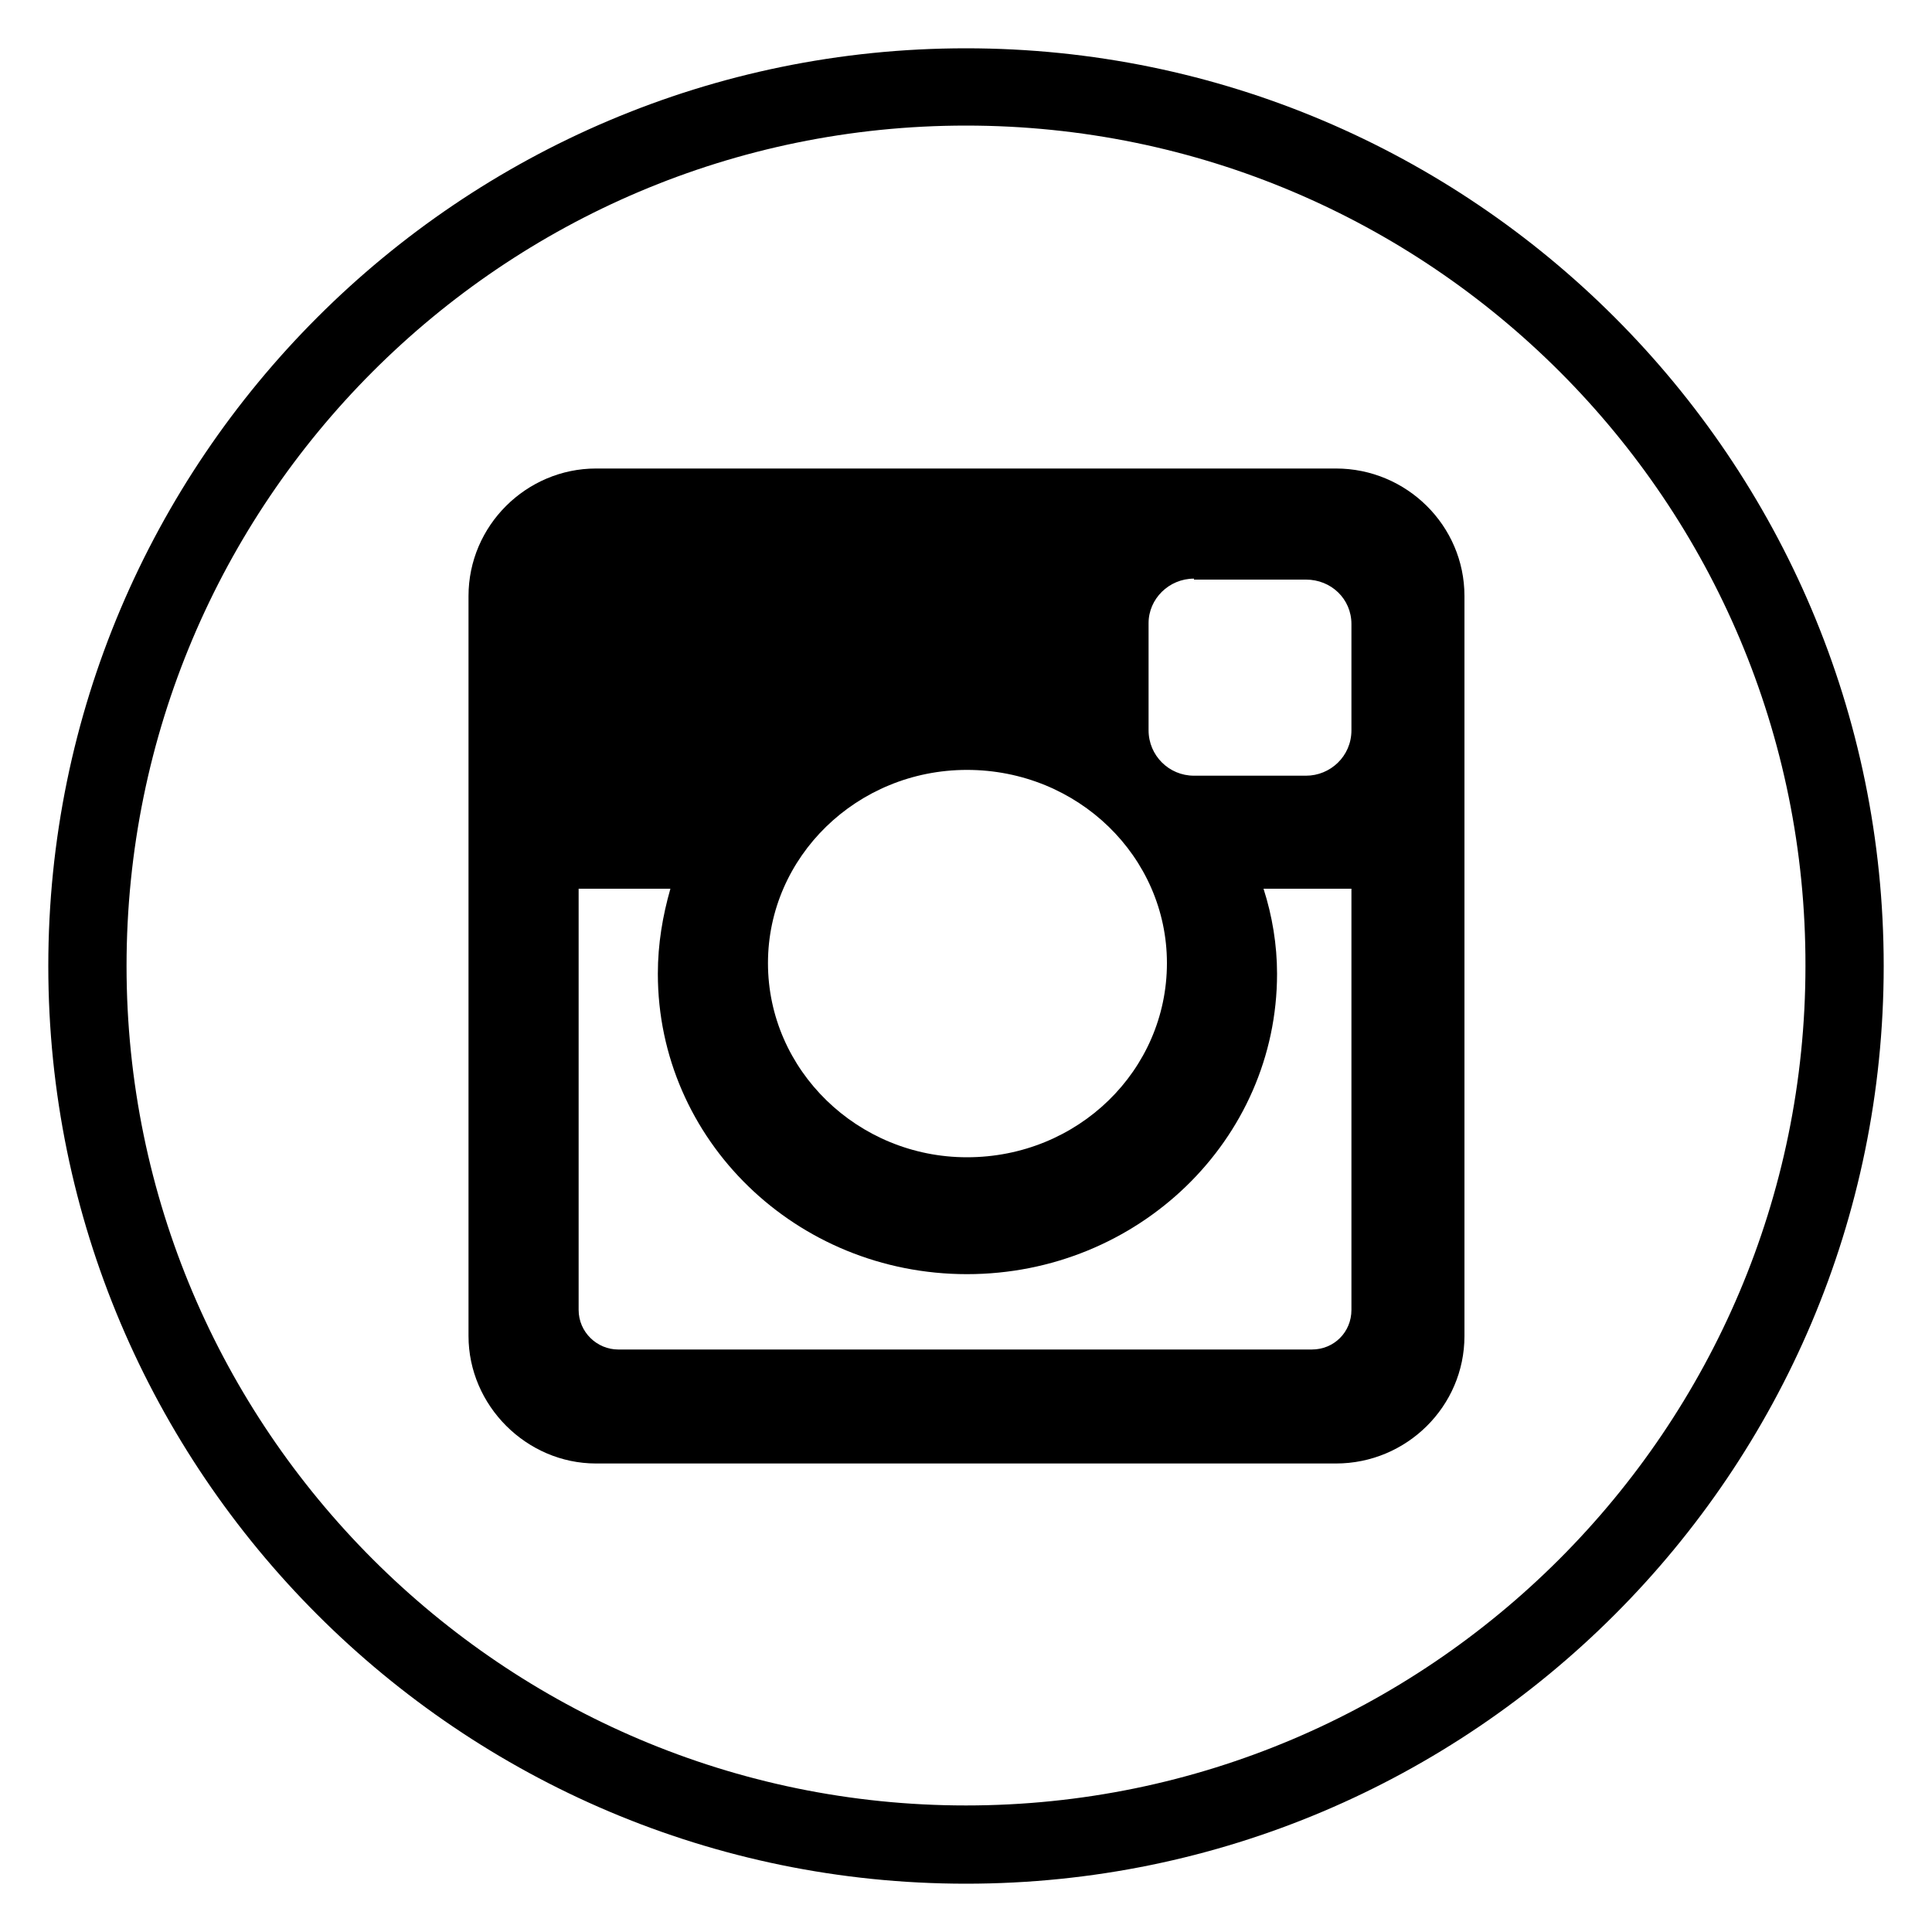 <?xml version="1.0" encoding="utf-8"?>
<!-- Generator: Adobe Illustrator 24.0.2, SVG Export Plug-In . SVG Version: 6.00 Build 0)  -->
<svg version="1.1" id="Layer_1" xmlns="http://www.w3.org/2000/svg" xmlns:xlink="http://www.w3.org/1999/xlink" x="0px" y="0px"
	 viewBox="0 0 20 20" style="enable-background:new 0 0 20 20;" xml:space="preserve">
<g>
	<path d="M10,19.5c-5.24,0-9.5-4.26-9.5-9.5c0-5.24,4.26-9.5,9.5-9.5c5.24,0,9.5,4.26,9.5,9.5C19.5,15.24,15.24,19.5,10,19.5
		 M10,1.3c-4.8,0-8.69,3.9-8.69,8.7c0,4.79,3.9,8.69,8.69,8.69c4.79,0,8.69-3.9,8.69-8.69C18.7,5.2,14.8,1.3,10,1.3"/>
	<path d="M6.17,4.85h7.66c0.73,0,1.33,0.59,1.33,1.32v7.66c0,0.73-0.6,1.32-1.33,1.32H6.17c-0.72,0-1.32-0.6-1.32-1.32V6.17
		C4.85,5.44,5.45,4.85,6.17,4.85 M12.36,5.99c-0.26,0-0.47,0.21-0.47,0.46v1.11c0,0.26,0.21,0.47,0.47,0.47h1.16
		c0.25,0,0.47-0.2,0.47-0.47V6.46c0-0.26-0.21-0.46-0.47-0.46H12.36z M13.99,9.2h-0.91c0.09,0.28,0.14,0.58,0.14,0.88
		c0,1.72-1.44,3.11-3.21,3.11c-1.77,0-3.2-1.39-3.2-3.11c0-0.31,0.05-0.6,0.13-0.88H5.99v4.36c0,0.23,0.19,0.41,0.41,0.41h7.18
		c0.23,0,0.41-0.18,0.41-0.41V9.2z M10.01,7.97c-1.14,0-2.06,0.9-2.06,2c0,1.11,0.93,2.01,2.06,2.01c1.15,0,2.07-0.9,2.07-2.01
		C12.08,8.87,11.16,7.97,10.01,7.97"/>
</g>
</svg>
